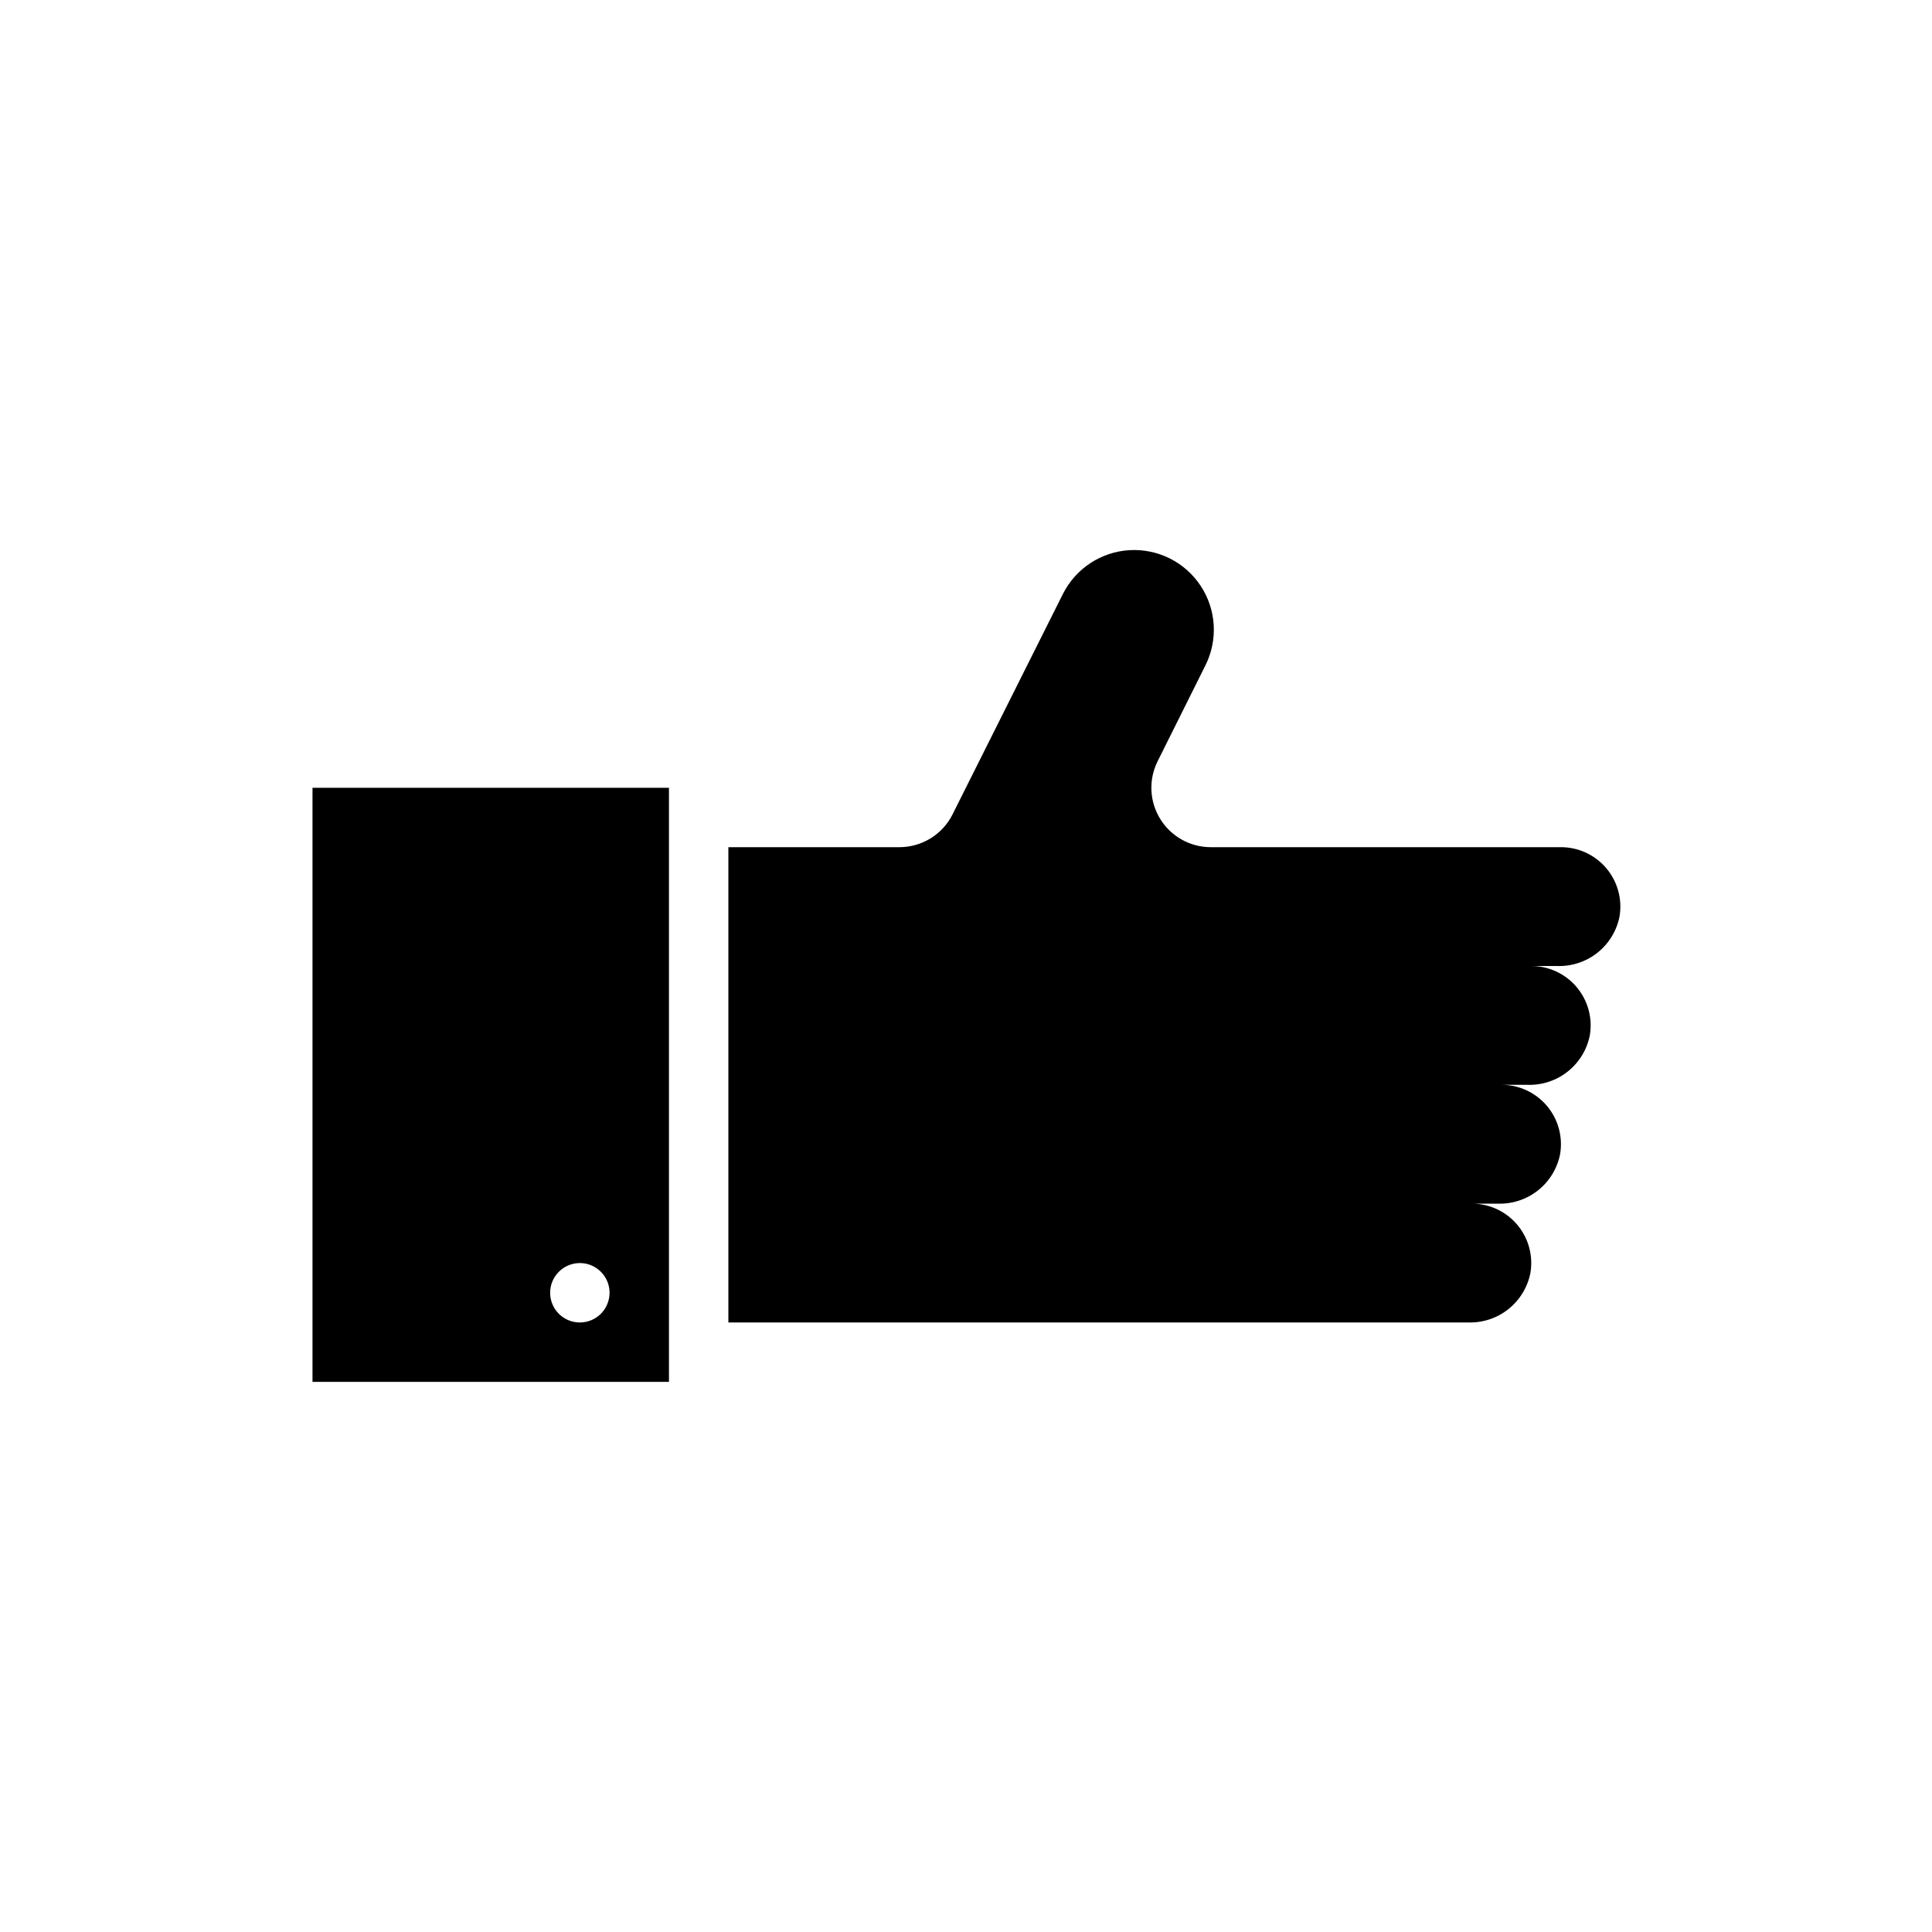 <?xml version="1.0" encoding="UTF-8"?>
<!-- Uploaded to: ICON Repo, www.svgrepo.com, Generator: ICON Repo Mixer Tools -->
<svg fill="#000000" width="800px" height="800px" version="1.1" viewBox="144 144 512 512" xmlns="http://www.w3.org/2000/svg">
 <g>
  <path d="m463.45 320.33c3.375-6.75 2.894-14.785-1.266-21.082-4.156-6.301-11.359-9.898-18.891-9.449-7.535 0.453-14.254 4.891-17.629 11.641l-29.207 58.332h0.004c-1.305 2.621-3.312 4.828-5.805 6.375-2.488 1.543-5.359 2.359-8.289 2.363h-45.34v125.95h195.93c3.871 0.152 7.668-1.078 10.711-3.473s5.137-5.797 5.898-9.594c0.797-4.613-0.504-9.348-3.547-12.906-3.043-3.562-7.512-5.582-12.195-5.512h7.008-0.004c3.871 0.148 7.668-1.082 10.711-3.477 3.043-2.394 5.137-5.797 5.898-9.594 0.797-4.613-0.5-9.348-3.543-12.906-3.047-3.562-7.516-5.582-12.199-5.512h7.008-0.004c3.871 0.148 7.668-1.082 10.711-3.477 3.047-2.394 5.137-5.797 5.902-9.594 0.797-4.613-0.504-9.344-3.547-12.906s-7.516-5.582-12.199-5.512h7.008c3.867 0.148 7.664-1.082 10.711-3.477 3.043-2.394 5.133-5.797 5.898-9.594 0.797-4.613-0.504-9.344-3.547-12.906s-7.516-5.582-12.199-5.512h-92.574c-5.449-0.004-10.508-2.824-13.375-7.457-2.871-4.629-3.141-10.414-0.715-15.293z"/>
  <path d="m321.28 352.77h-94.465v157.44h94.465zm-23.613 141.7c-3.188 0-6.055-1.918-7.273-4.859-1.219-2.941-0.547-6.324 1.707-8.578 2.25-2.25 5.637-2.926 8.578-1.707 2.941 1.219 4.859 4.09 4.859 7.273 0 2.09-0.832 4.09-2.305 5.566-1.477 1.477-3.481 2.305-5.566 2.305z"/>
 </g>
</svg>